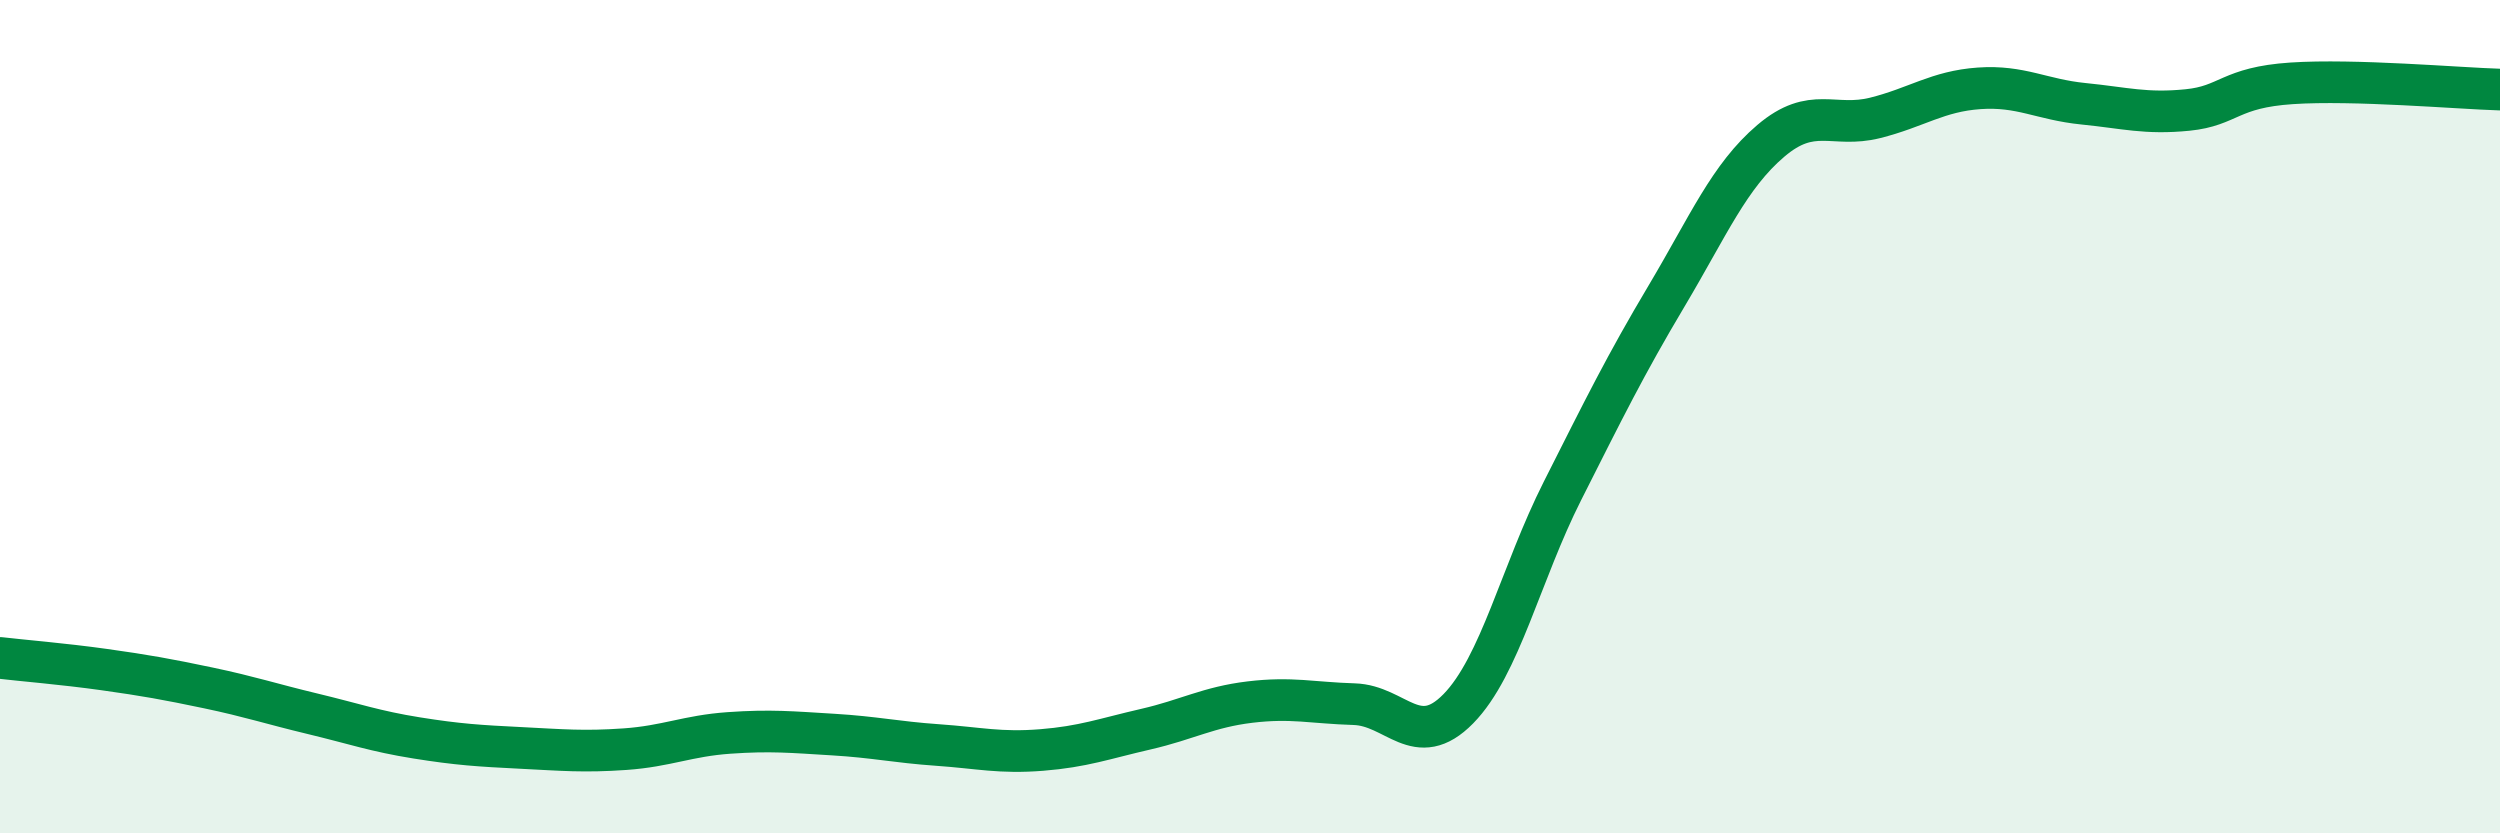 
    <svg width="60" height="20" viewBox="0 0 60 20" xmlns="http://www.w3.org/2000/svg">
      <path
        d="M 0,15.79 C 0.5,15.85 1.5,15.93 2.5,16.07 C 3.5,16.21 4,16.3 5,16.51 C 6,16.72 6.5,16.89 7.5,17.13 C 8.5,17.37 9,17.55 10,17.71 C 11,17.87 11.5,17.9 12.5,17.95 C 13.5,18 14,18.05 15,17.98 C 16,17.91 16.5,17.66 17.5,17.59 C 18.5,17.52 19,17.57 20,17.63 C 21,17.69 21.5,17.81 22.5,17.88 C 23.5,17.95 24,18.08 25,18 C 26,17.92 26.5,17.73 27.5,17.5 C 28.5,17.27 29,16.97 30,16.85 C 31,16.73 31.5,16.87 32.5,16.9 C 33.5,16.93 34,18.03 35,17.01 C 36,15.99 36.5,13.76 37.5,11.78 C 38.5,9.8 39,8.78 40,7.1 C 41,5.42 41.5,4.23 42.5,3.38 C 43.5,2.53 44,3.08 45,2.83 C 46,2.58 46.5,2.19 47.5,2.12 C 48.5,2.05 49,2.39 50,2.49 C 51,2.59 51.5,2.74 52.5,2.64 C 53.5,2.54 53.5,2.1 55,2 C 56.5,1.9 59,2.12 60,2.15L60 20L0 20Z"
        fill="#008740"
        opacity="0.1"
        stroke-linecap="round"
        stroke-linejoin="round"
      />
      <path
        d="M 0,15.79 C 0.5,15.85 1.5,15.93 2.5,16.07 C 3.5,16.21 4,16.3 5,16.51 C 6,16.72 6.5,16.89 7.5,17.13 C 8.5,17.37 9,17.55 10,17.71 C 11,17.87 11.5,17.9 12.5,17.95 C 13.5,18 14,18.05 15,17.98 C 16,17.91 16.5,17.66 17.5,17.59 C 18.5,17.52 19,17.57 20,17.63 C 21,17.69 21.5,17.81 22.5,17.88 C 23.5,17.95 24,18.08 25,18 C 26,17.92 26.5,17.73 27.5,17.5 C 28.5,17.27 29,16.97 30,16.85 C 31,16.73 31.5,16.87 32.5,16.9 C 33.5,16.93 34,18.03 35,17.01 C 36,15.99 36.5,13.76 37.5,11.78 C 38.5,9.8 39,8.78 40,7.1 C 41,5.42 41.5,4.23 42.5,3.38 C 43.5,2.53 44,3.08 45,2.83 C 46,2.58 46.5,2.19 47.5,2.12 C 48.5,2.05 49,2.39 50,2.49 C 51,2.59 51.5,2.74 52.5,2.64 C 53.5,2.54 53.5,2.1 55,2 C 56.5,1.9 59,2.12 60,2.15"
        stroke="#008740"
        stroke-width="1"
        fill="none"
        stroke-linecap="round"
        stroke-linejoin="round"
      />
    </svg>
  